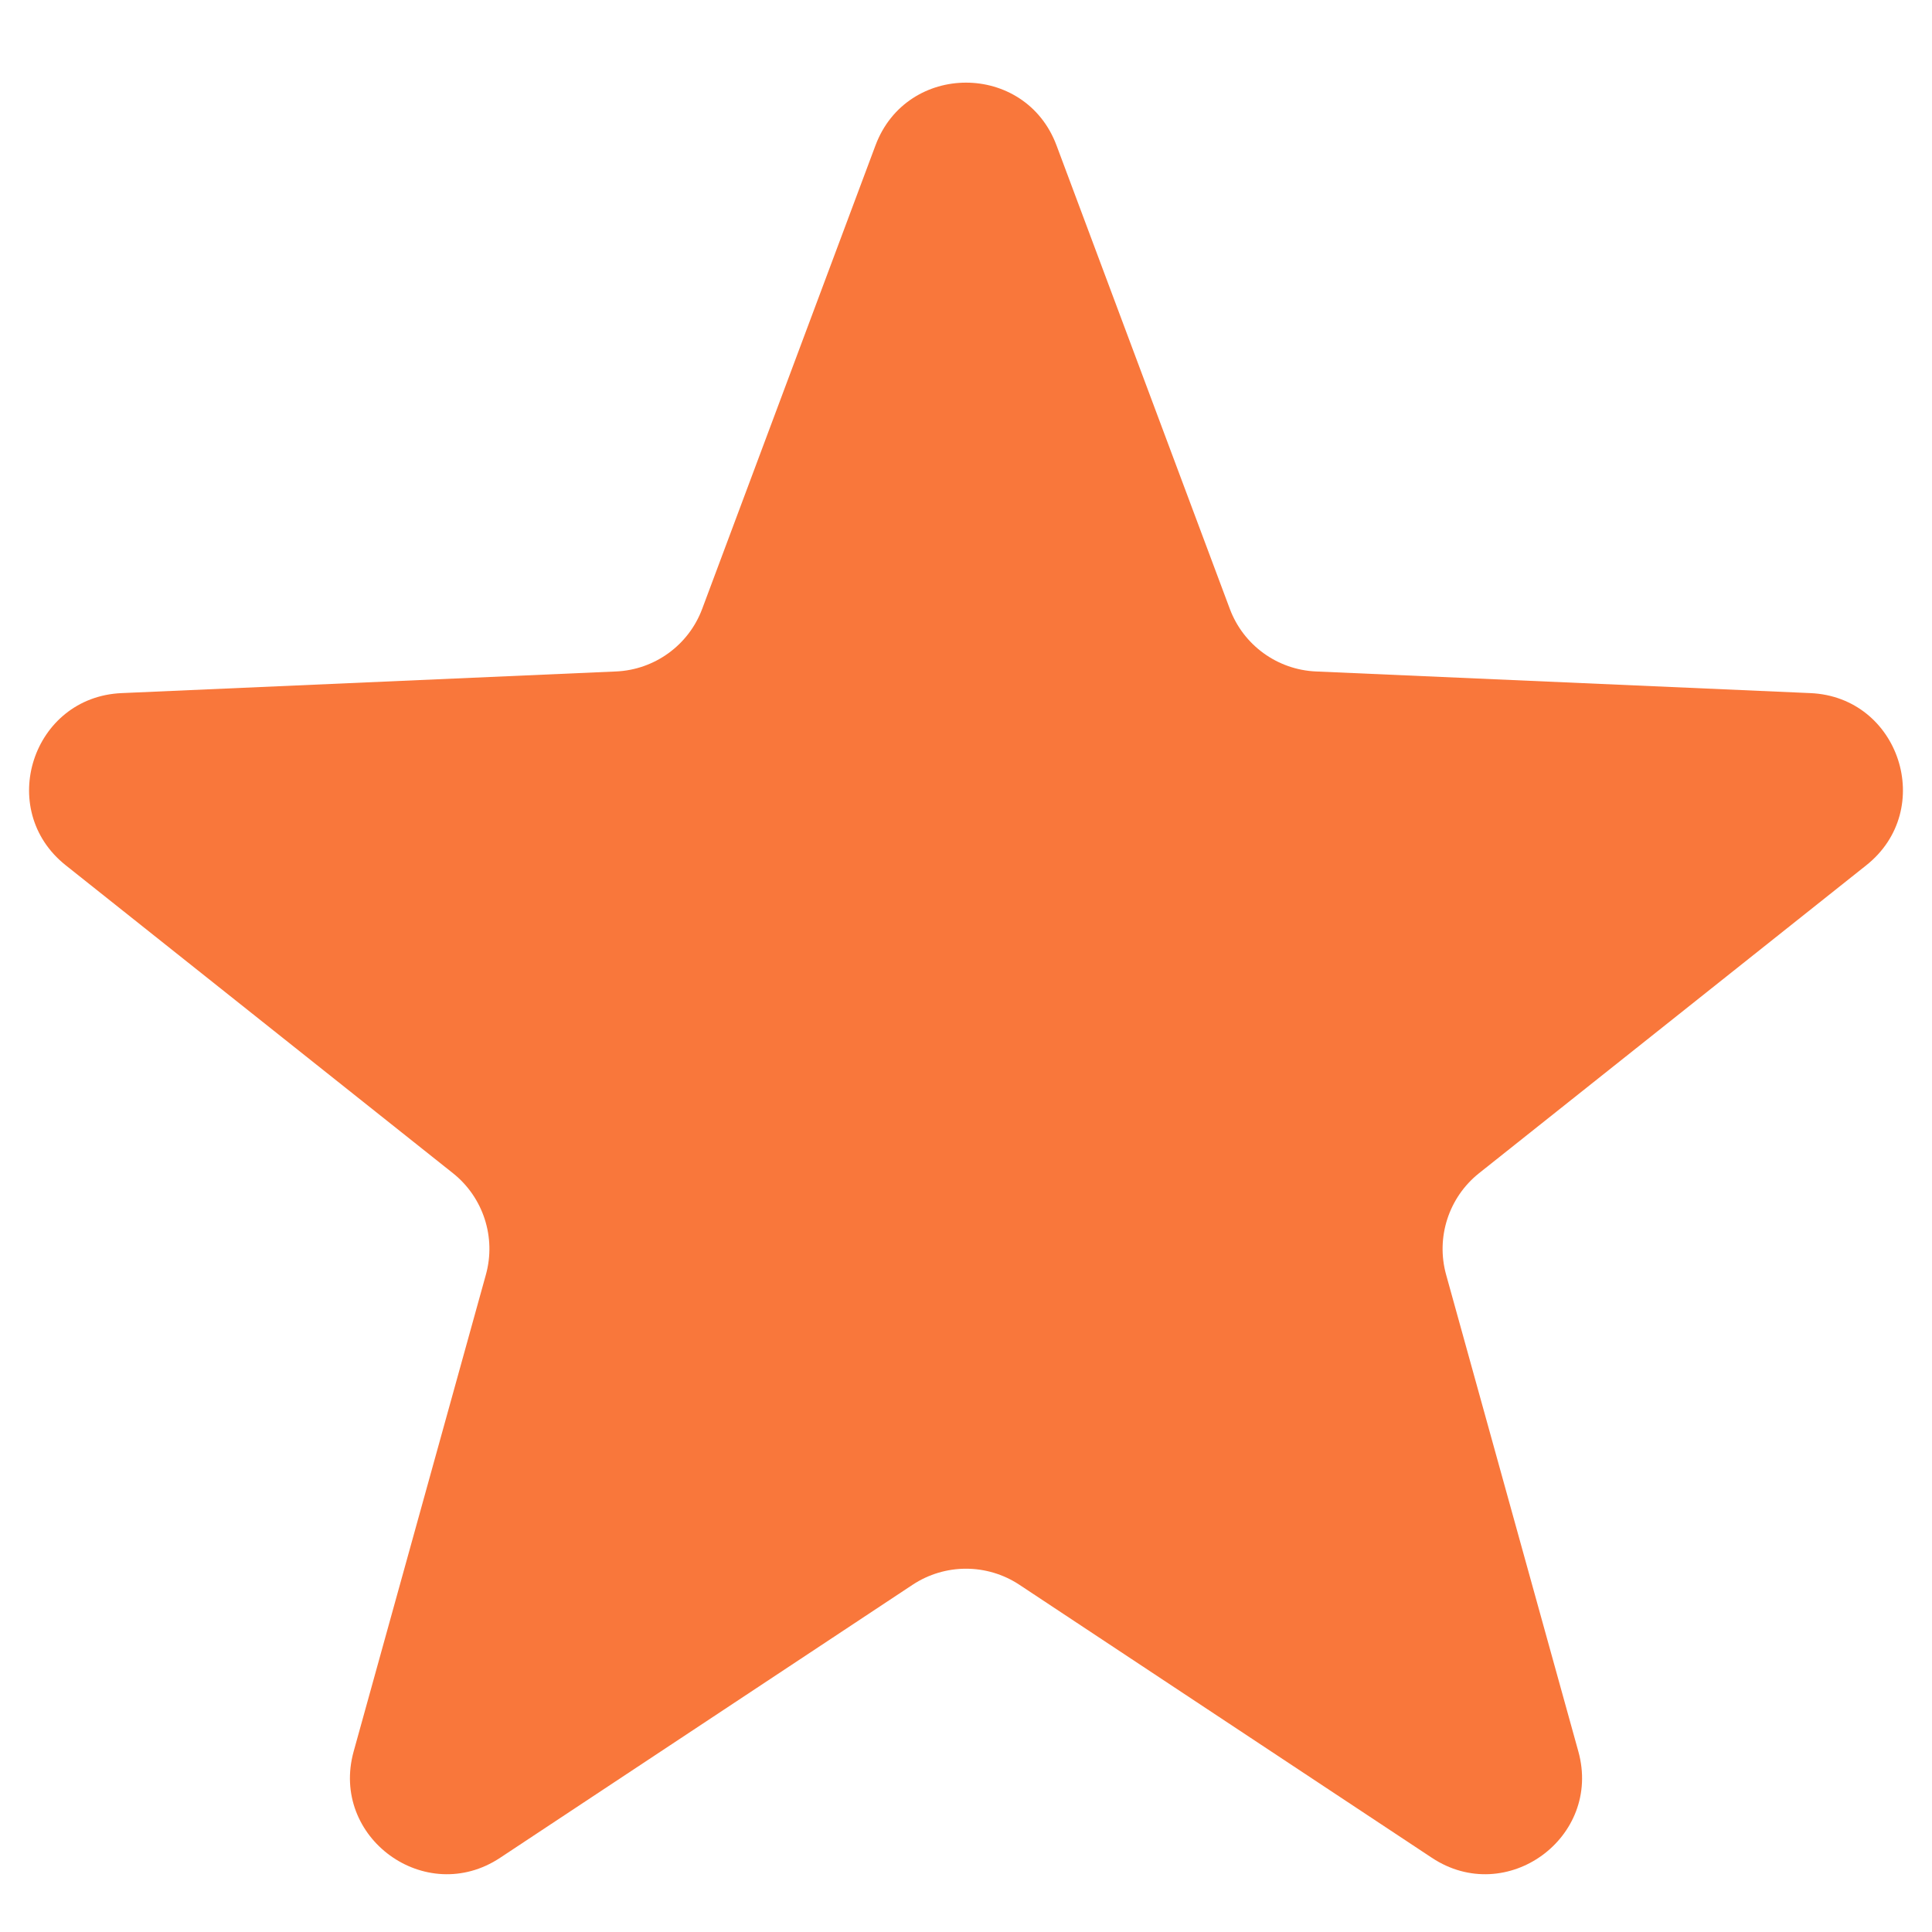 <svg width="20" height="20" viewBox="0 0 20 20" fill="none" xmlns="http://www.w3.org/2000/svg">
<path d="M9.063 1.505C9.387 0.639 10.613 0.639 10.937 1.505L12.731 6.303C12.871 6.678 13.223 6.934 13.624 6.951L18.741 7.175C19.665 7.215 20.044 8.381 19.32 8.957L15.311 12.145C14.997 12.395 14.863 12.809 14.97 13.195L16.339 18.131C16.586 19.022 15.595 19.743 14.823 19.232L10.552 16.405C10.217 16.184 9.783 16.184 9.448 16.405L5.177 19.232C4.405 19.743 3.414 19.022 3.661 18.131L5.03 13.195C5.137 12.809 5.003 12.395 4.689 12.145L0.68 8.957C-0.044 8.381 0.335 7.215 1.259 7.175L6.376 6.951C6.777 6.934 7.129 6.678 7.269 6.303L9.063 1.505Z" fill="#F9773B"/>
</svg>
